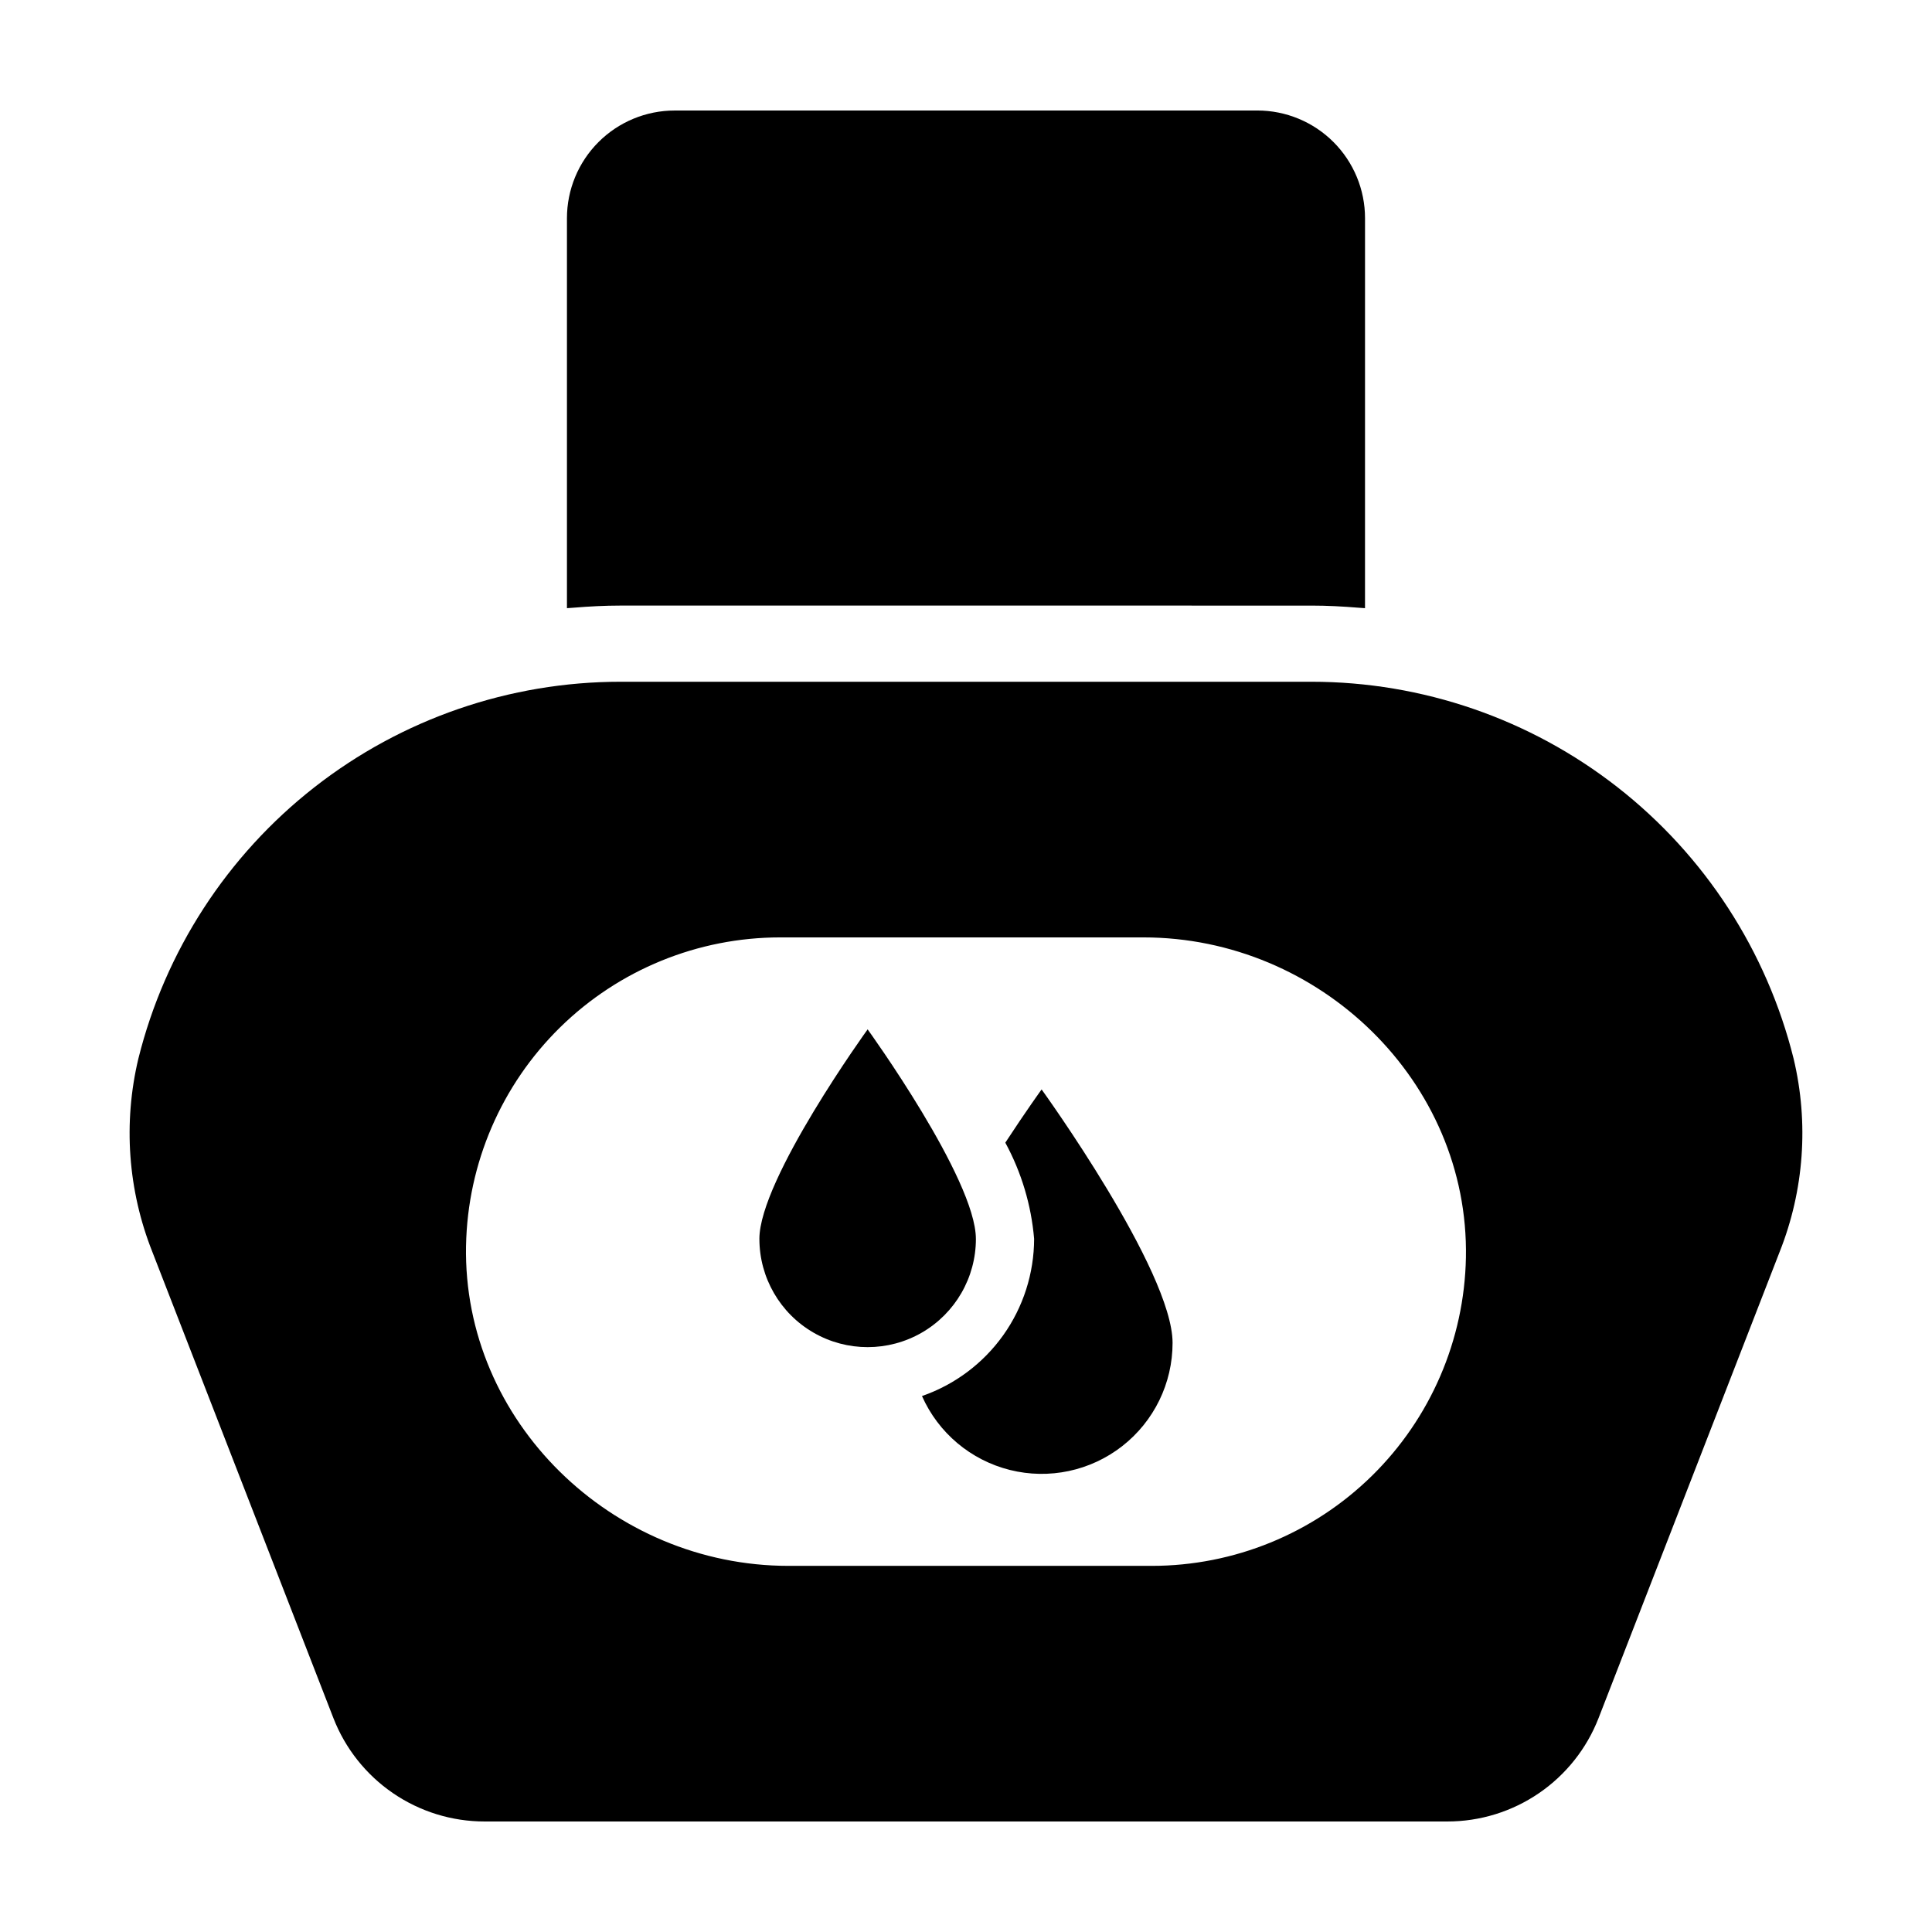 <?xml version="1.0" encoding="UTF-8"?>
<!-- Uploaded to: SVG Repo, www.svgrepo.com, Generator: SVG Repo Mixer Tools -->
<svg fill="#000000" width="800px" height="800px" version="1.1" viewBox="144 144 512 512" xmlns="http://www.w3.org/2000/svg">
 <g>
  <path d="m402.62 472.32c0-15.844-28.688-55.527-28.688-55.527s-28.688 39.684-28.688 55.527h0.004c0 10.246 5.465 19.719 14.344 24.844 8.875 5.121 19.809 5.121 28.688 0 8.875-5.125 14.344-14.598 14.344-24.844z"/>
  <path d="m410.42 446.82c4.281 7.875 6.879 16.559 7.633 25.492-0.02 9.168-2.887 18.105-8.211 25.57-5.328 7.461-12.844 13.082-21.508 16.082 4.332 9.77 12.926 16.996 23.293 19.59 10.367 2.594 21.352 0.266 29.773-6.312 8.426-6.578 13.348-16.668 13.344-27.355 0-19.168-34.707-67.176-34.707-67.176s-4.172 5.773-9.617 14.109z"/>
  <path d="m491.55 324.67h-183.11c-29.391 0.004-57.934 9.836-81.09 27.938-23.152 18.102-39.586 43.43-46.684 71.949-4.062 17.043-2.766 34.922 3.707 51.203l47.973 123.53c3.137 8.078 8.641 15.016 15.793 19.91 7.148 4.894 15.613 7.512 24.277 7.512h255.16c8.664 0 17.129-2.617 24.277-7.512 7.152-4.894 12.656-11.832 15.793-19.91l47.977-123.53c6.473-16.281 7.766-34.16 3.703-51.203-7.098-28.52-23.531-53.848-46.684-71.949-23.156-18.098-51.699-27.934-81.09-27.938zm-42.332 234.3h-96.27c-46.68 0-86.32-38.199-85.445-84.867h0.004c0.414-21.805 9.371-42.578 24.941-57.855 15.566-15.273 36.508-23.828 58.32-23.828h96.27c46.676 0 86.32 38.199 85.445 84.867-0.418 21.805-9.375 42.578-24.941 57.852-15.57 15.277-36.512 23.832-58.32 23.832z"/>
  <path d="m322.79 173.29c-7.57 0-14.828 3.008-20.18 8.359-5.356 5.352-8.363 12.613-8.363 20.184v103.34c0.281-0.027 0.57-0.035 0.852-0.062 0.328-0.027 0.656-0.043 0.98-0.07 4.078-0.336 8.191-0.555 12.355-0.555l183.12 0.004c4.164 0 8.277 0.219 12.355 0.555 0.328 0.027 0.652 0.043 0.98 0.07 0.281 0.023 0.57 0.035 0.852 0.062l0.004-103.35c0-7.57-3.008-14.832-8.359-20.184-5.356-5.352-12.613-8.359-20.184-8.359z"/>
 </g>
</svg>
